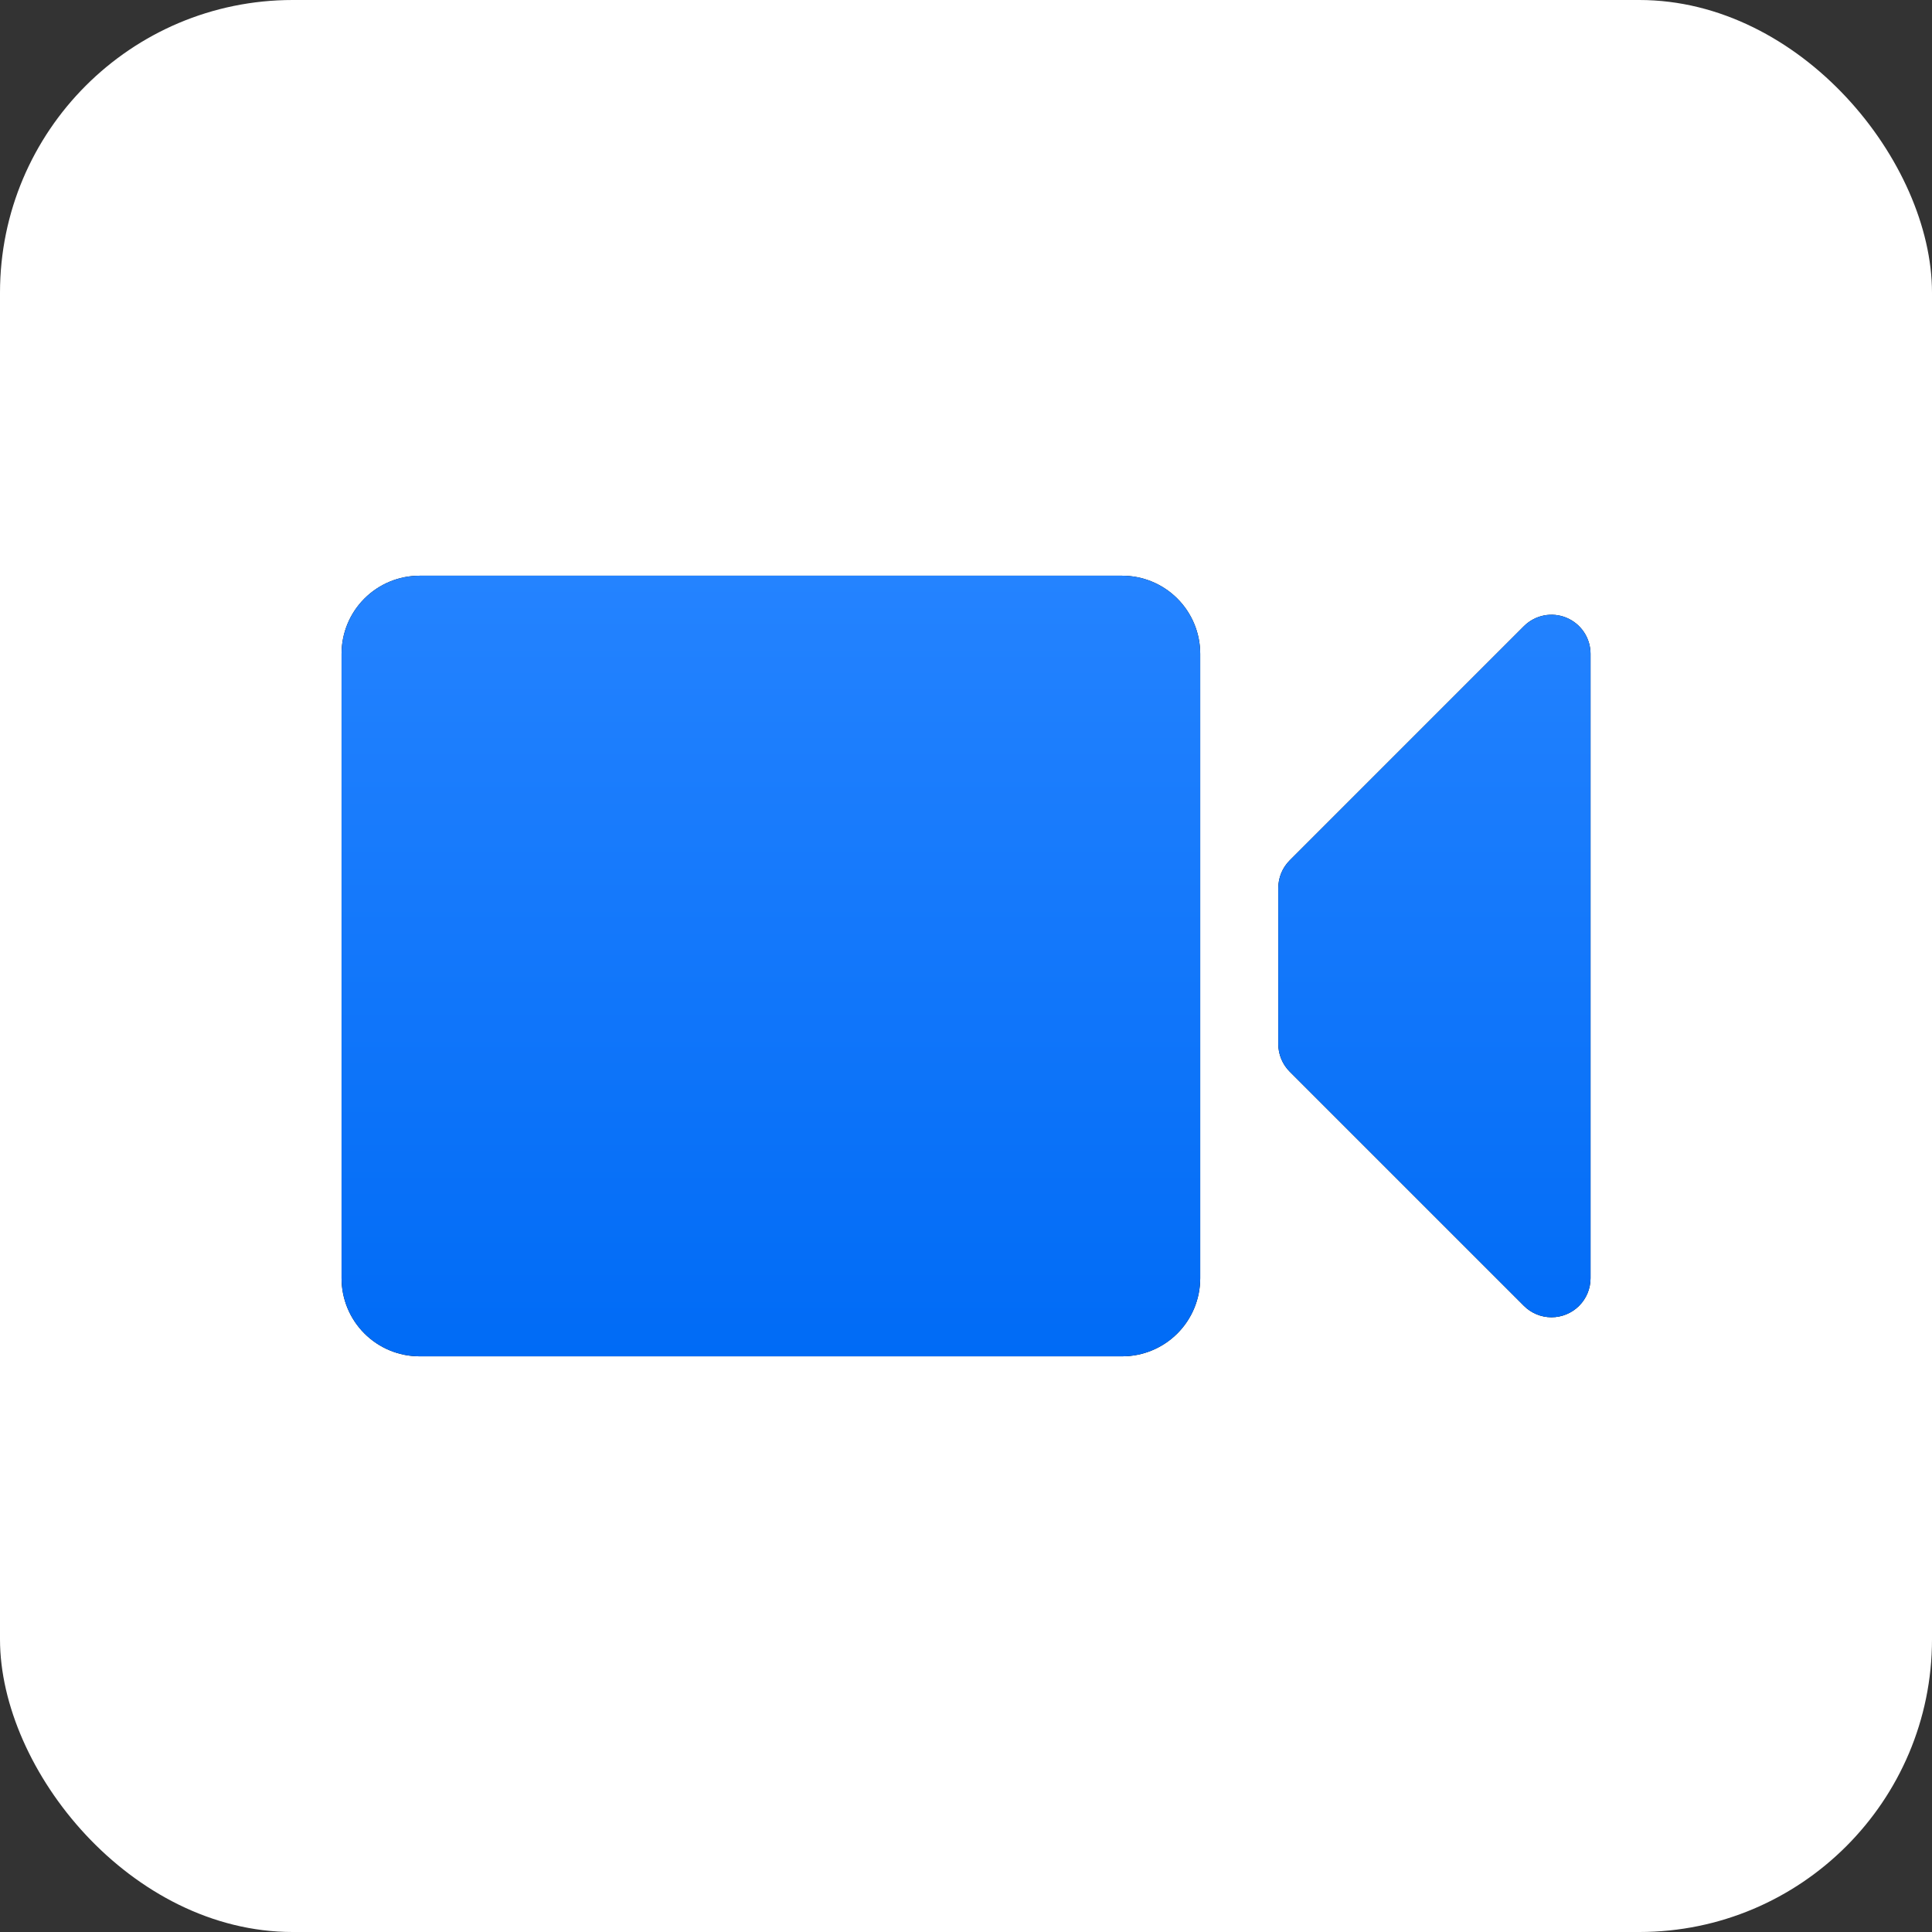 <?xml version="1.0" encoding="UTF-8"?> <svg xmlns="http://www.w3.org/2000/svg" width="66" height="66" viewBox="0 0 66 66" fill="none"><rect x="0" y="0" width="66" height="66" fill="#333333" stroke="none"/><rect width="66" height="66" rx="10" fill="white"></rect><path d="M38.335 46.334H14.335C13.627 46.334 12.949 46.053 12.449 45.553C11.949 45.053 11.668 44.374 11.668 43.667V22.334C11.668 21.626 11.949 20.948 12.449 20.448C12.949 19.948 13.627 19.667 14.335 19.667H38.335C39.042 19.667 39.72 19.948 40.22 20.448C40.72 20.948 41.001 21.626 41.001 22.334V43.667C41.001 44.374 40.72 45.053 40.22 45.553C39.72 46.053 39.042 46.334 38.335 46.334ZM53.001 45C52.648 45 52.309 44.86 52.059 44.61L44.059 36.61C43.809 36.36 43.668 36.021 43.668 35.667V30.334C43.668 29.98 43.809 29.641 44.059 29.391L52.059 21.391C52.245 21.205 52.483 21.078 52.741 21.026C53 20.975 53.268 21.001 53.511 21.102C53.755 21.203 53.963 21.374 54.11 21.593C54.256 21.812 54.335 22.07 54.335 22.334V43.667C54.335 44.021 54.194 44.36 53.944 44.61C53.694 44.86 53.355 45 53.001 45Z" fill="black"></path><path d="M38.335 46.334H14.335C13.627 46.334 12.949 46.053 12.449 45.553C11.949 45.053 11.668 44.374 11.668 43.667V22.334C11.668 21.626 11.949 20.948 12.449 20.448C12.949 19.948 13.627 19.667 14.335 19.667H38.335C39.042 19.667 39.72 19.948 40.22 20.448C40.72 20.948 41.001 21.626 41.001 22.334V43.667C41.001 44.374 40.72 45.053 40.22 45.553C39.72 46.053 39.042 46.334 38.335 46.334ZM53.001 45C52.648 45 52.309 44.86 52.059 44.61L44.059 36.61C43.809 36.36 43.668 36.021 43.668 35.667V30.334C43.668 29.98 43.809 29.641 44.059 29.391L52.059 21.391C52.245 21.205 52.483 21.078 52.741 21.026C53 20.975 53.268 21.001 53.511 21.102C53.755 21.203 53.963 21.374 54.11 21.593C54.256 21.812 54.335 22.07 54.335 22.334V43.667C54.335 44.021 54.194 44.36 53.944 44.61C53.694 44.86 53.355 45 53.001 45Z" fill="url(#paint0_linear_251_5607)"></path><defs><linearGradient id="paint0_linear_251_5607" x1="33.001" y1="19.667" x2="33.001" y2="46.334" gradientUnits="userSpaceOnUse"><stop stop-color="#2483FF"></stop><stop offset="1" stop-color="#006BF6"></stop></linearGradient></defs></svg> 